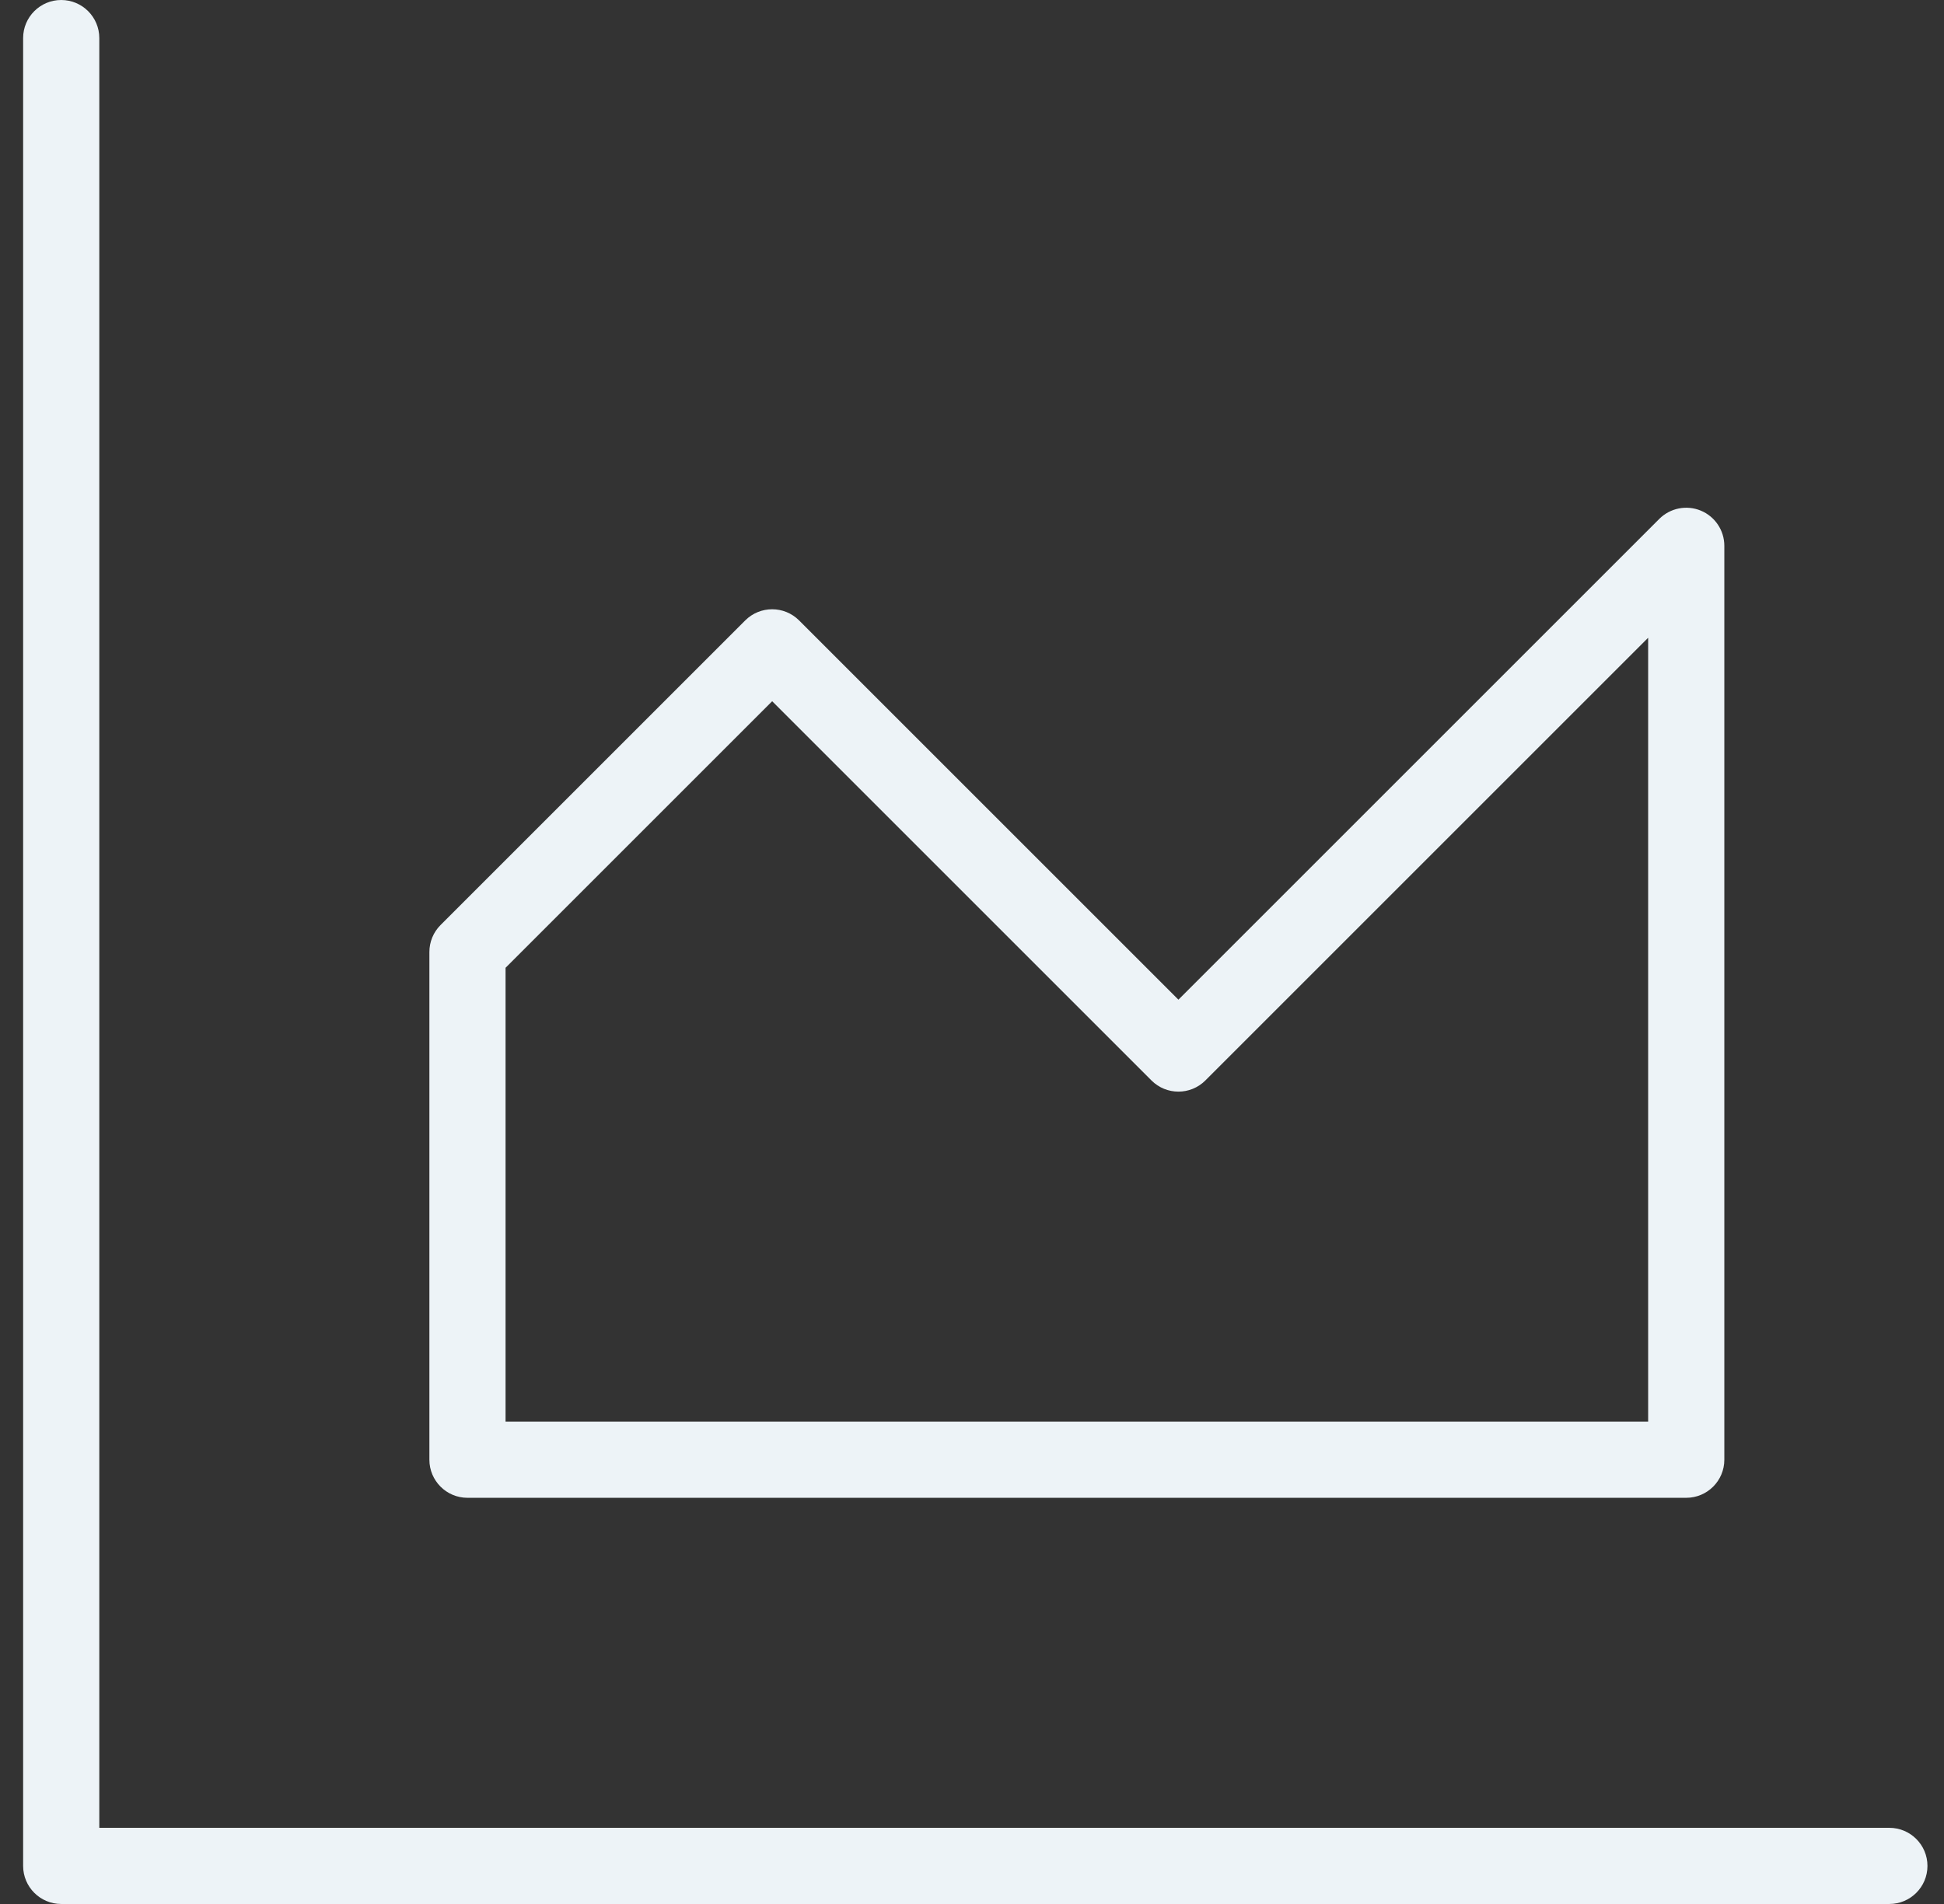 <svg width="49" height="48" viewBox="0 0 49 48" fill="none" xmlns="http://www.w3.org/2000/svg">
<rect x="0" y="0" width="49" height="48" fill="#333333" stroke="none"/>
<path fill-rule="evenodd" clip-rule="evenodd" d="M2.503 0.96C2.503 0.43 2.073 0 1.543 0C1.013 0 0.583 0.43 0.583 0.96V47.04C0.583 47.57 1.013 48 1.543 48H47.623C48.153 48 48.583 47.57 48.583 47.04C48.583 46.51 48.153 46.08 47.623 46.08H2.503V0.96ZM43.463 13.76C43.463 13.372 43.229 13.022 42.87 12.873C42.512 12.725 42.099 12.807 41.824 13.081L29.703 25.202L20.142 15.641C19.767 15.266 19.159 15.266 18.784 15.641L11.104 23.321C10.924 23.501 10.823 23.745 10.823 24V36.8C10.823 37.33 11.253 37.76 11.783 37.76H42.503C43.033 37.76 43.463 37.33 43.463 36.8V13.76ZM30.382 27.239L41.543 16.078V35.84H12.743V24.398L19.463 17.678L29.024 27.239C29.399 27.614 30.007 27.614 30.382 27.239Z" fill="#EDF3F7"/>
</svg>
